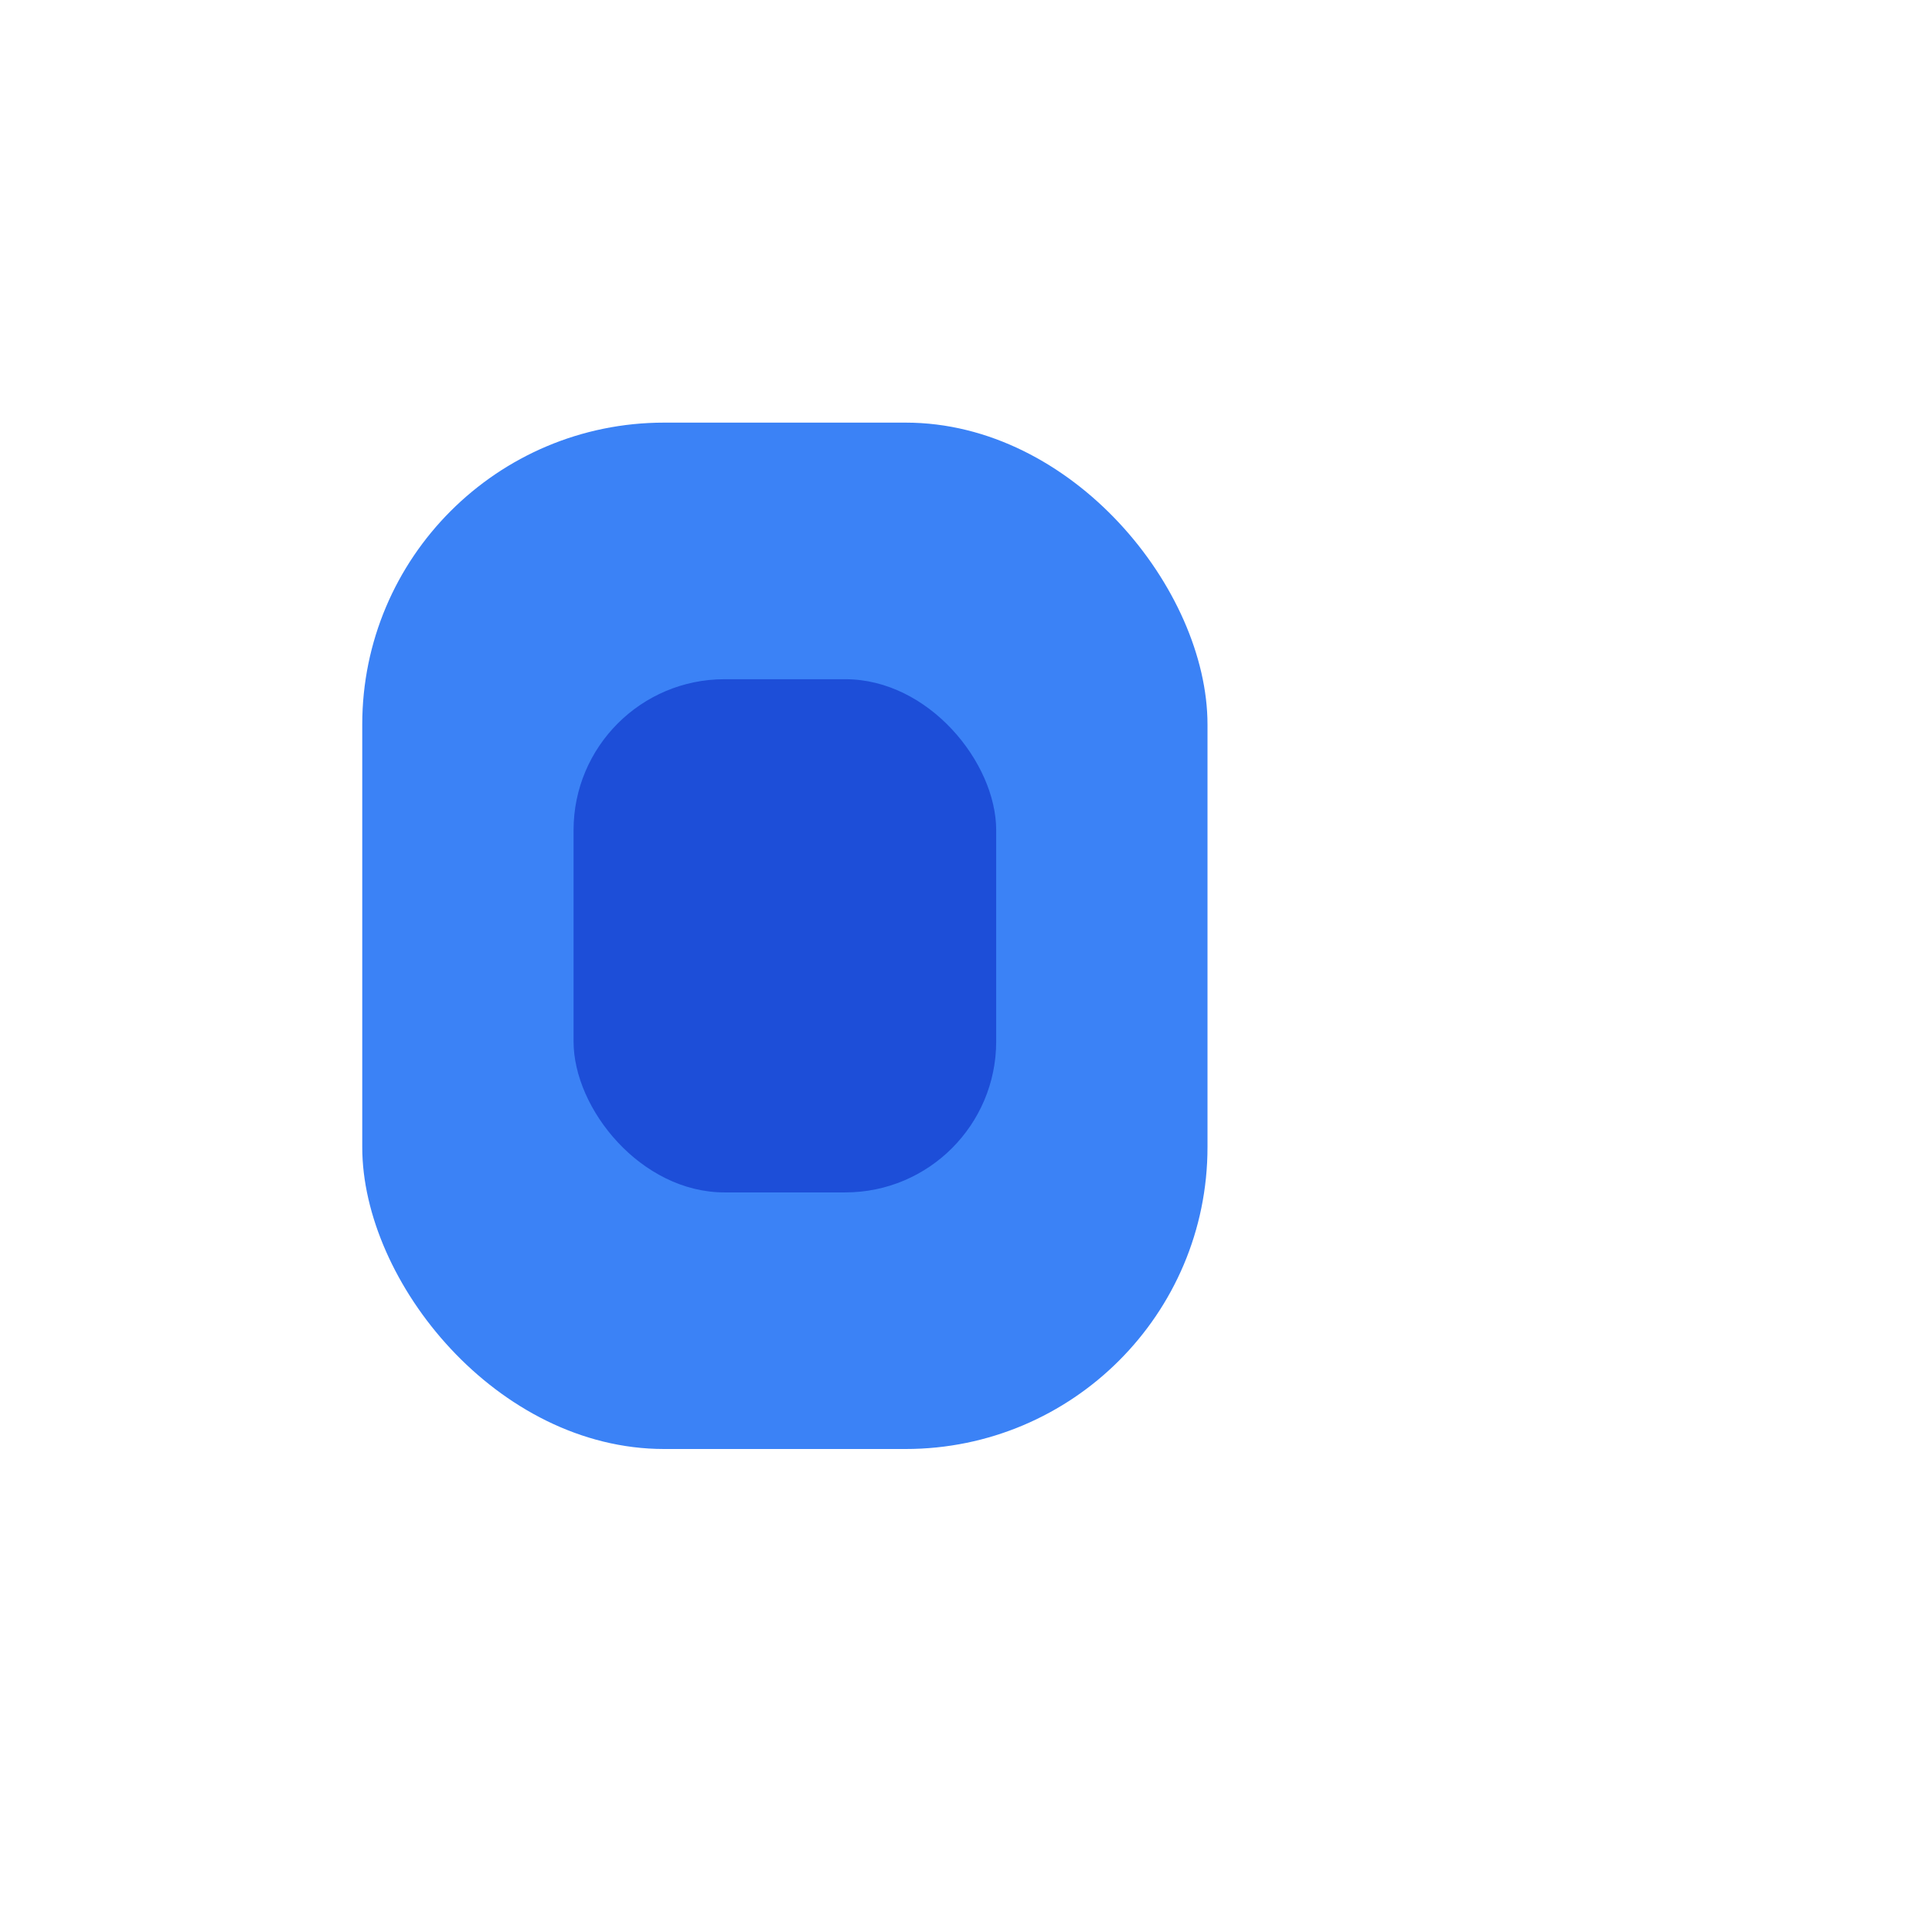 <?xml version="1.0" encoding="UTF-8" standalone="no"?>
<svg width="32" height="32" viewBox="0 0 32 32" xmlns="http://www.w3.org/2000/svg">
  <rect x="6" y="7" width="14" height="17" rx="5" fill="#3b82f6" />
  <rect x="9.5" y="11.25" width="7.0" height="8.5" rx="2.5" fill="#1d4ed8" />
</svg>